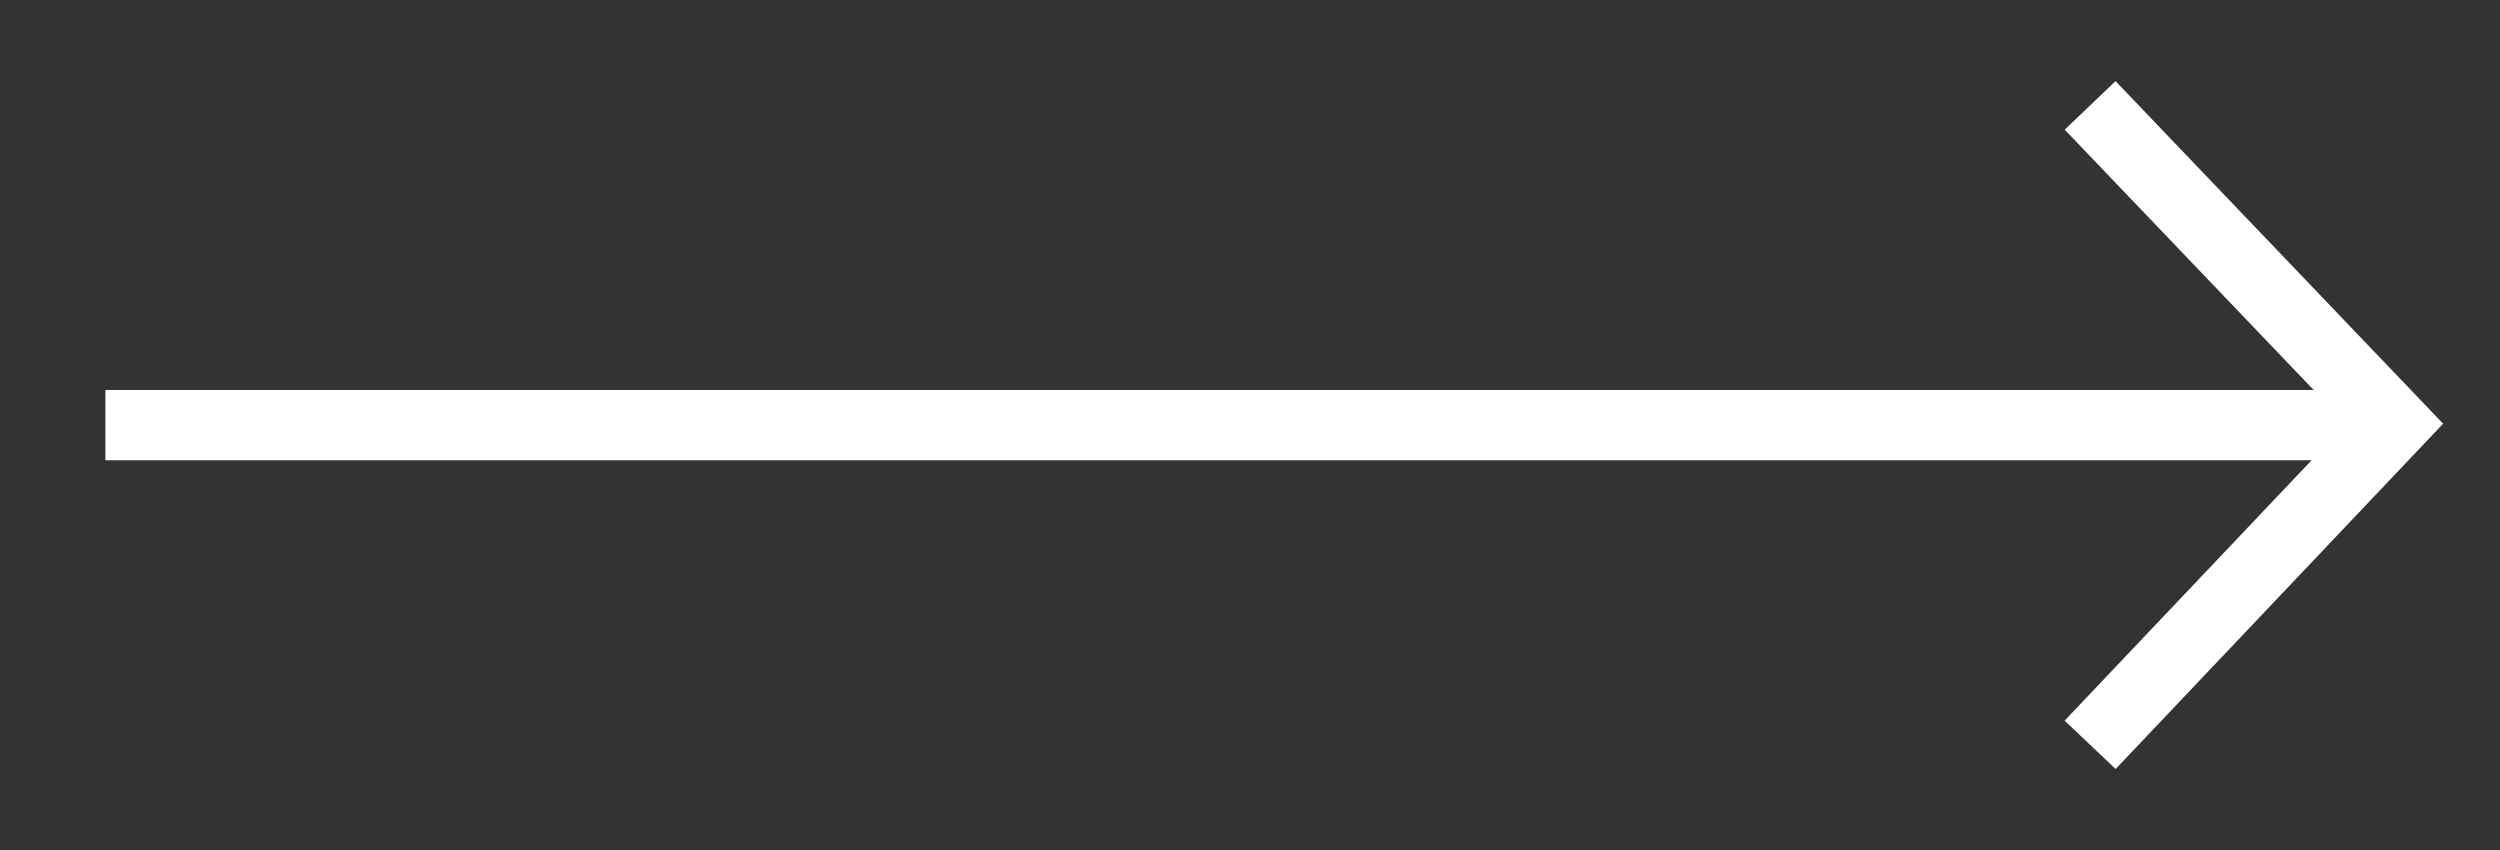 <?xml version="1.0" encoding="UTF-8" standalone="no"?><!-- Generator: Gravit.io --><svg xmlns="http://www.w3.org/2000/svg" xmlns:xlink="http://www.w3.org/1999/xlink" style="isolation:isolate" viewBox="1077.104 684.5 355.791 121" width="355.791pt" height="121pt"><rect x="1077.104" y="684.5" width="355.791" height="121" fill="#333333" stroke="none"/><defs><clipPath id="_clipPath_3NnI4GRJWpoQMuwch9RNEfRFNyVGz3rx"><rect x="1077.104" y="684.5" width="355.791" height="121"/></clipPath></defs><g clip-path="url(#_clipPath_3NnI4GRJWpoQMuwch9RNEfRFNyVGz3rx)"><path d=" M 1374.563 699.5 L 1417.896 744.813 L 1374.563 790.5" fill="none" vector-effect="non-scaling-stroke" stroke-width="10" stroke="rgb(255,255,255)" stroke-linejoin="miter" stroke-linecap="butt" stroke-miterlimit="3" style="mix-blend-mode:source-over;"/><path d=" M 1412.104 745 L 1301.167 745 L 1092.104 745" fill="none" vector-effect="non-scaling-stroke" stroke-width="10" stroke="rgb(255,255,255)" stroke-linejoin="miter" stroke-linecap="butt" stroke-miterlimit="3" style="mix-blend-mode:source-over;"/></g></svg>